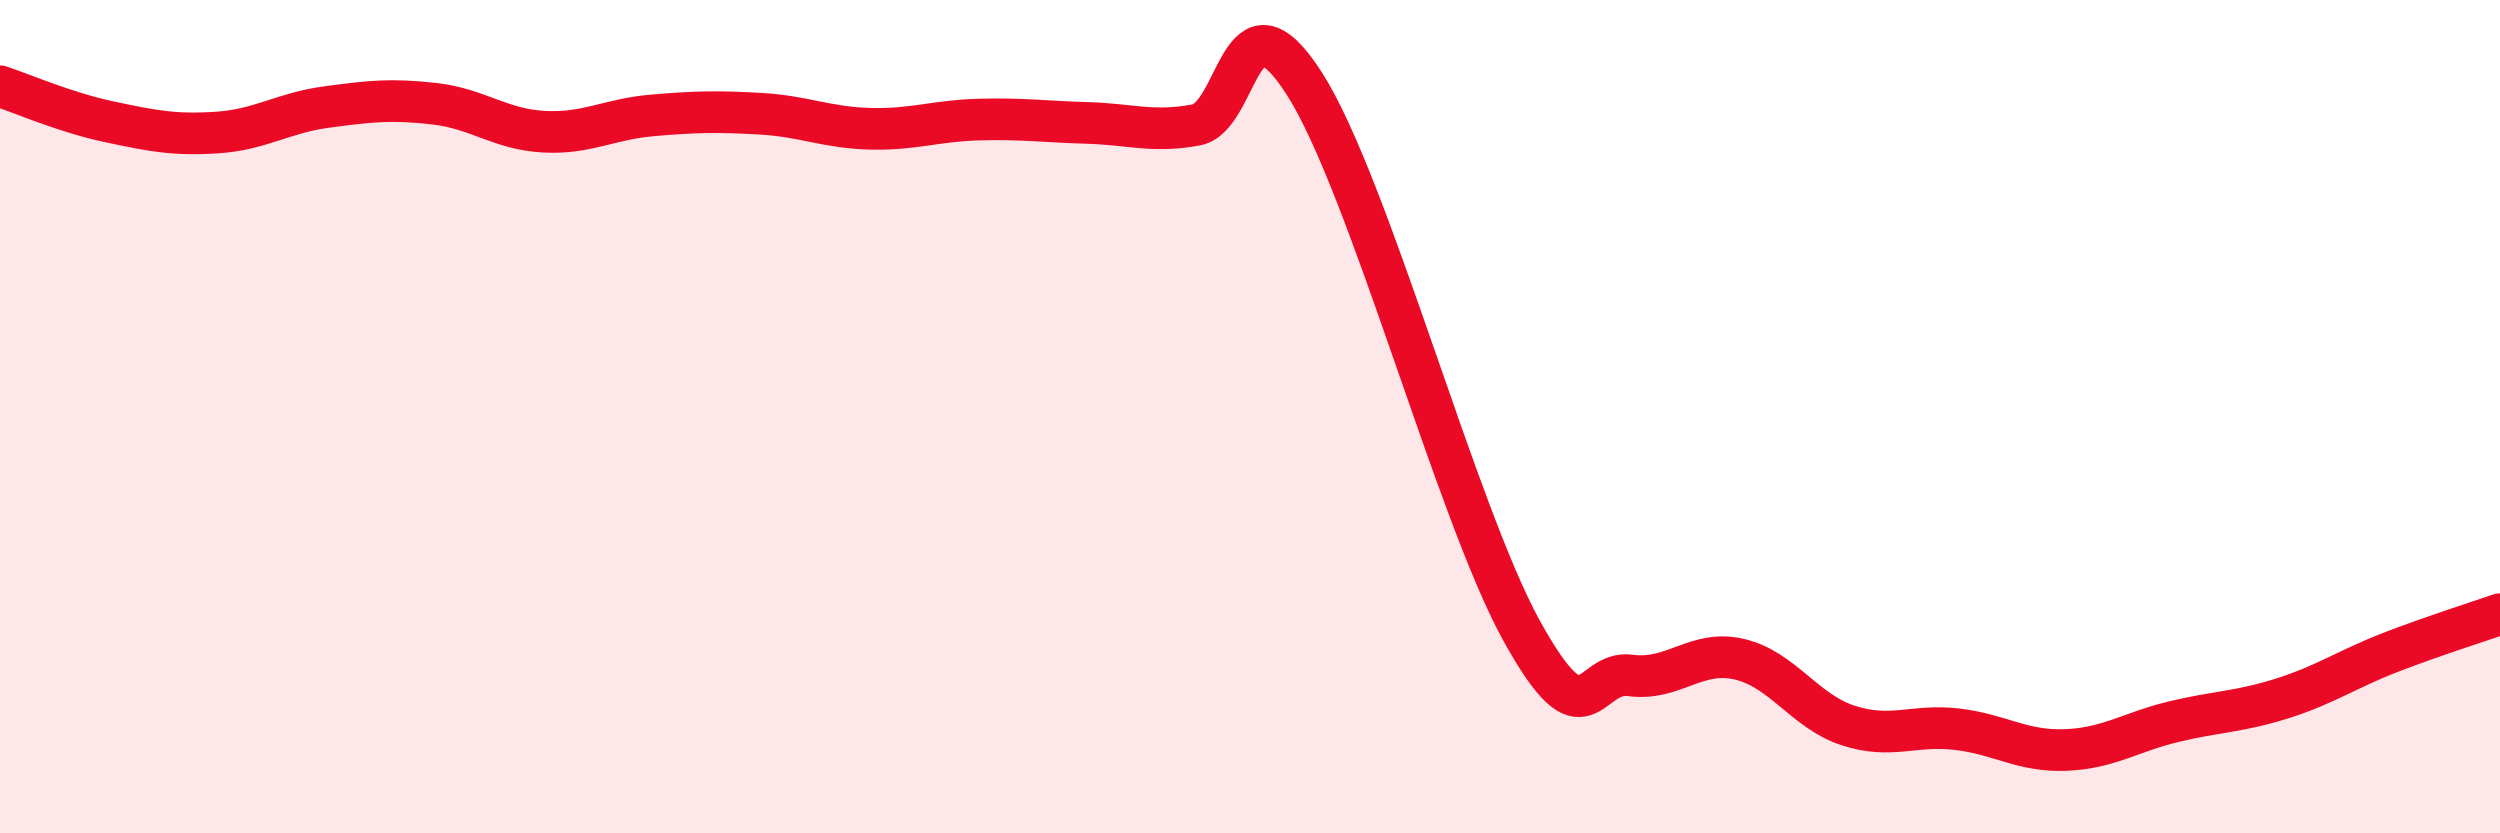
    <svg width="60" height="20" viewBox="0 0 60 20" xmlns="http://www.w3.org/2000/svg">
      <path
        d="M 0,2.07 C 0.52,2.24 1.57,2.7 2.61,2.92 C 3.65,3.14 4.18,3.25 5.22,3.18 C 6.26,3.11 6.79,2.71 7.83,2.57 C 8.87,2.43 9.39,2.37 10.43,2.49 C 11.47,2.61 12,3.1 13.04,3.16 C 14.08,3.22 14.61,2.86 15.65,2.77 C 16.69,2.68 17.22,2.67 18.26,2.73 C 19.3,2.79 19.83,3.06 20.87,3.09 C 21.91,3.12 22.44,2.9 23.48,2.87 C 24.52,2.84 25.05,2.92 26.09,2.95 C 27.13,2.98 27.66,3.19 28.7,3 C 29.74,2.81 29.74,-0.43 31.3,2 C 32.86,4.43 34.95,12.3 36.52,15.14 C 38.09,17.98 38.09,16.07 39.13,16.21 C 40.17,16.35 40.7,15.58 41.74,15.82 C 42.78,16.06 43.31,17.07 44.35,17.41 C 45.39,17.75 45.92,17.38 46.96,17.5 C 48,17.62 48.53,18.04 49.57,18 C 50.61,17.96 51.13,17.57 52.17,17.32 C 53.21,17.07 53.74,17.09 54.78,16.76 C 55.82,16.43 56.35,16.05 57.39,15.65 C 58.43,15.25 59.48,14.92 60,14.74L60 20L0 20Z"
        fill="#EB0A25"
        opacity="0.1"
        stroke-linecap="round"
        stroke-linejoin="round"
      />
      <path
        d="M 0,2.07 C 0.52,2.24 1.57,2.7 2.61,2.92 C 3.65,3.14 4.18,3.25 5.22,3.18 C 6.26,3.11 6.79,2.71 7.83,2.57 C 8.87,2.43 9.39,2.37 10.43,2.49 C 11.47,2.61 12,3.1 13.04,3.16 C 14.08,3.22 14.61,2.86 15.65,2.77 C 16.69,2.68 17.22,2.67 18.26,2.73 C 19.3,2.79 19.83,3.06 20.87,3.09 C 21.91,3.12 22.44,2.9 23.48,2.87 C 24.52,2.84 25.05,2.92 26.09,2.95 C 27.13,2.98 27.66,3.19 28.7,3 C 29.74,2.81 29.74,-0.43 31.3,2 C 32.86,4.43 34.95,12.3 36.52,15.14 C 38.09,17.98 38.09,16.07 39.13,16.21 C 40.17,16.35 40.7,15.58 41.74,15.82 C 42.78,16.06 43.31,17.07 44.35,17.41 C 45.39,17.75 45.92,17.38 46.96,17.5 C 48,17.62 48.53,18.04 49.57,18 C 50.61,17.96 51.13,17.57 52.17,17.32 C 53.21,17.07 53.74,17.09 54.78,16.76 C 55.82,16.43 56.35,16.05 57.39,15.65 C 58.43,15.25 59.48,14.92 60,14.74"
        stroke="#EB0A25"
        stroke-width="1"
        fill="none"
        stroke-linecap="round"
        stroke-linejoin="round"
      />
    </svg>
  